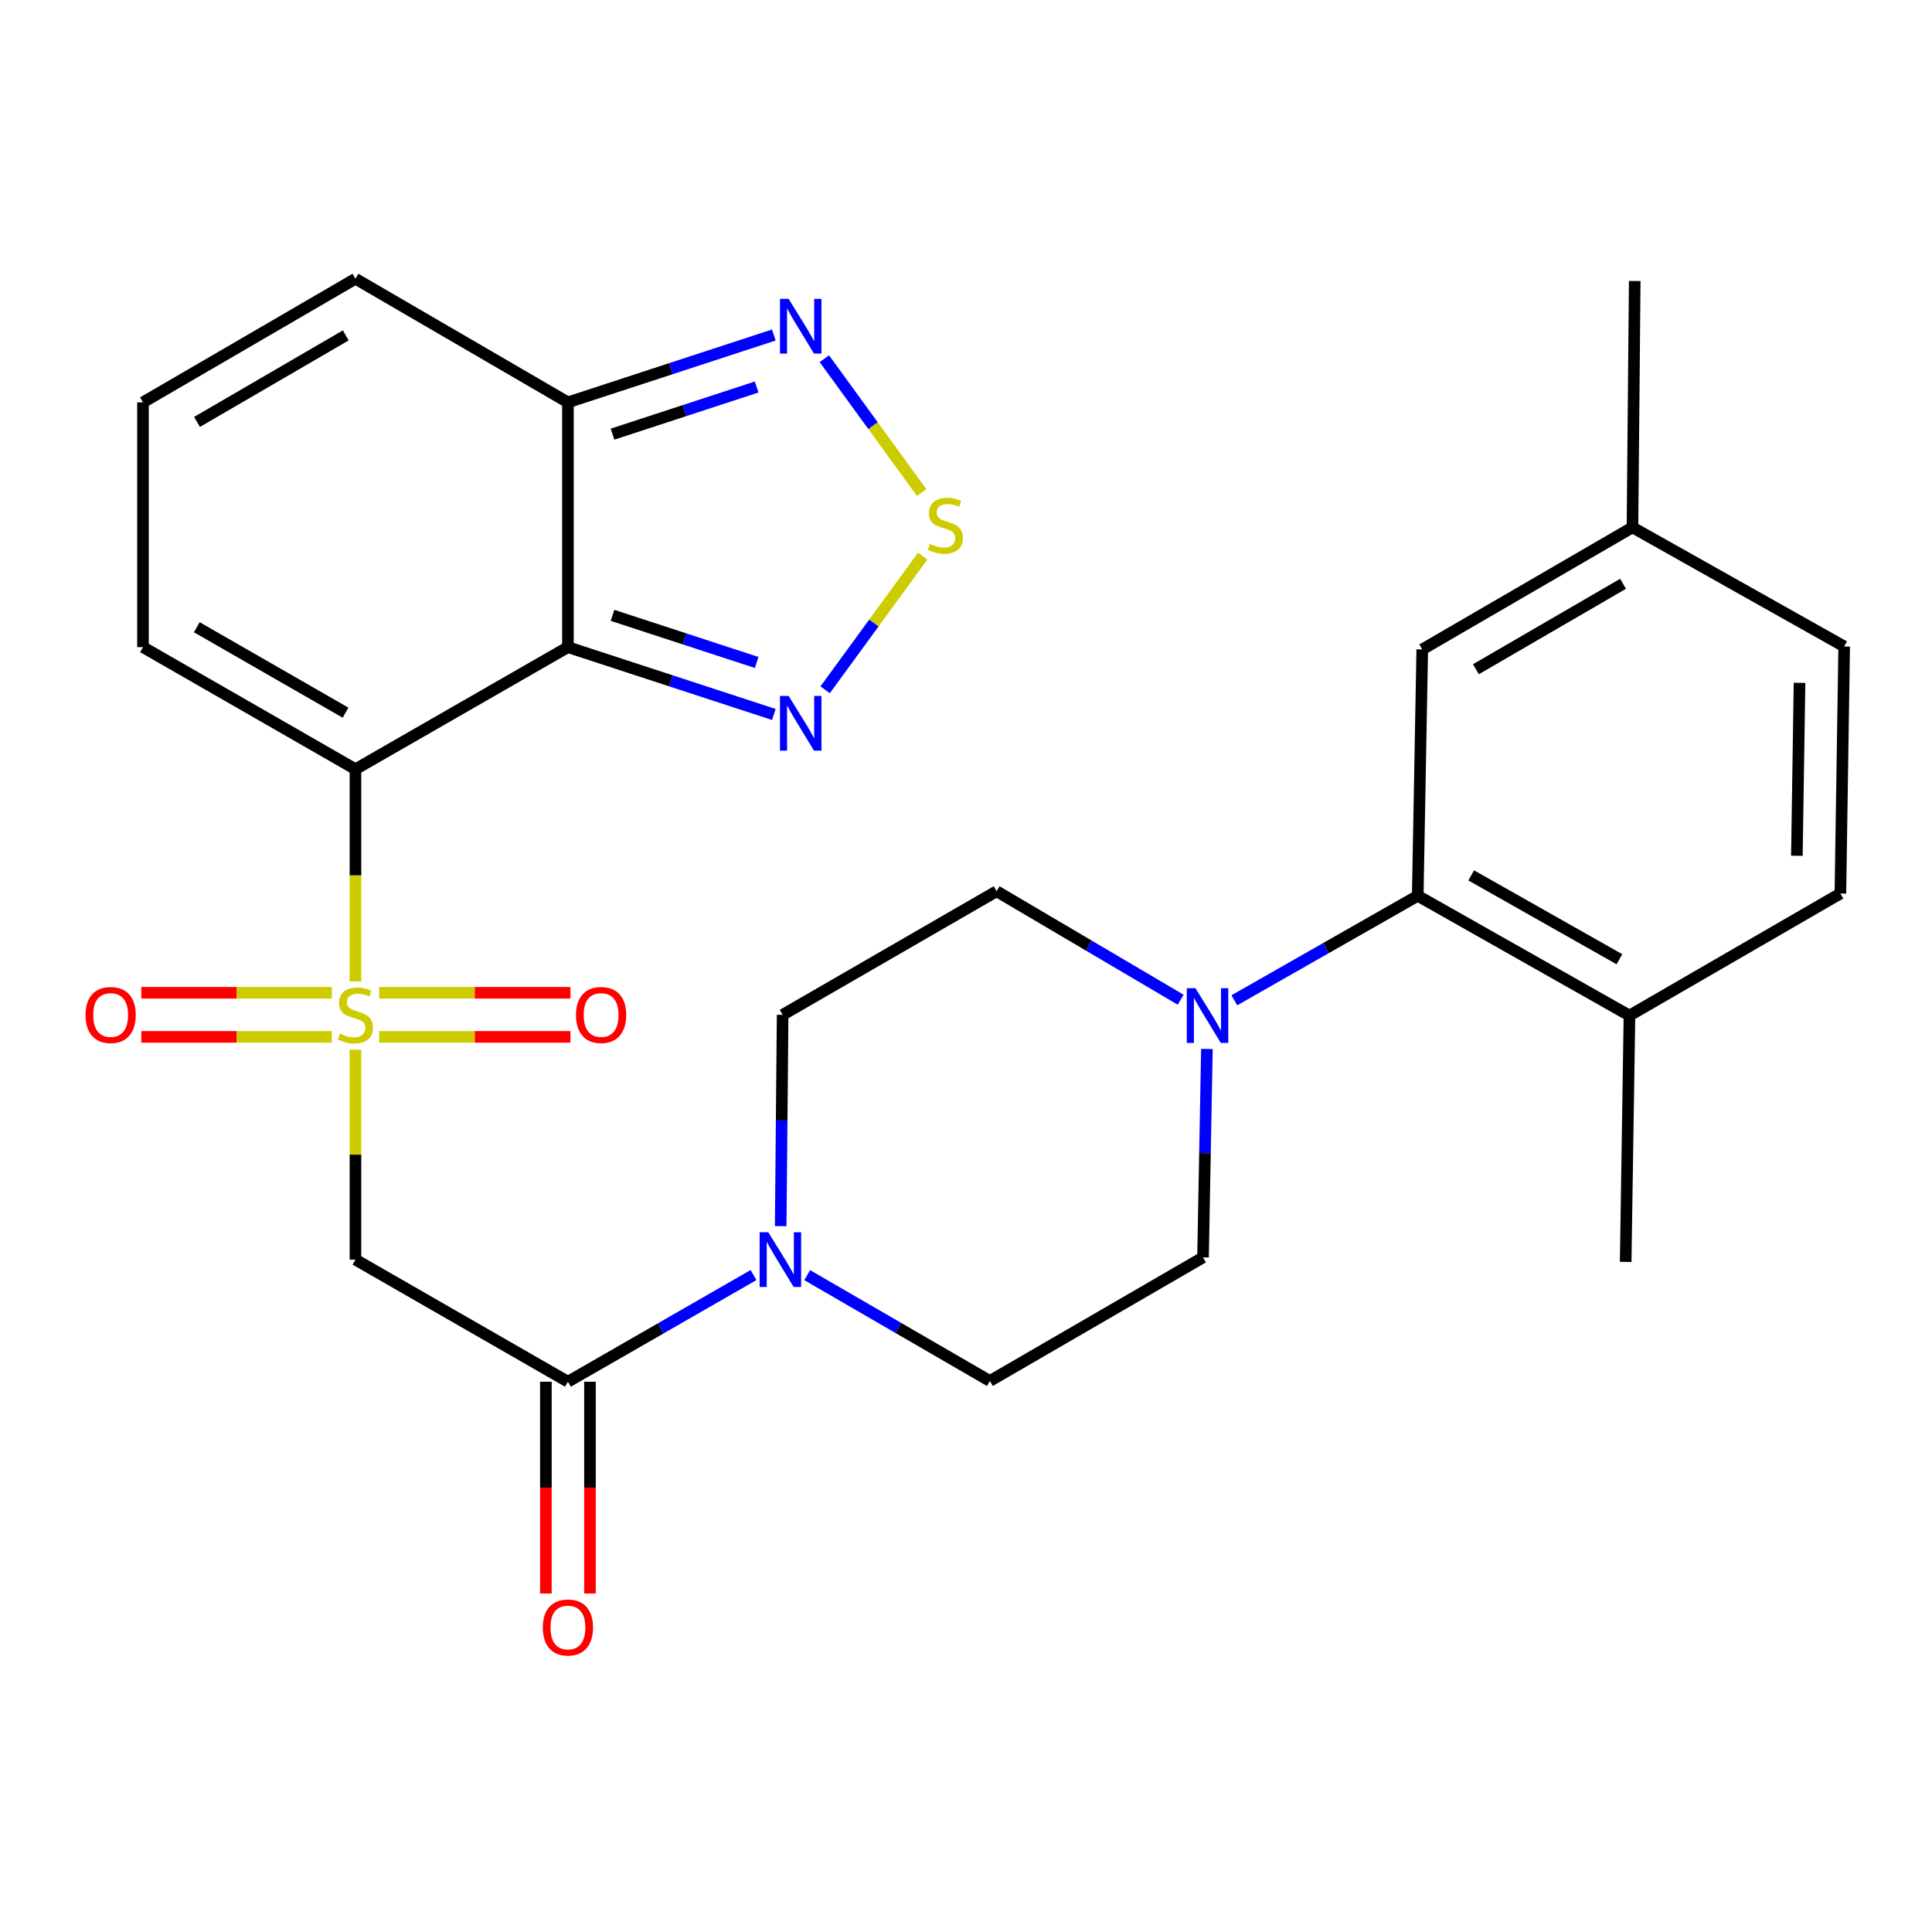 <?xml version='1.0' encoding='iso-8859-1'?>
<svg version='1.1' baseProfile='full'
              xmlns='http://www.w3.org/2000/svg'
                      xmlns:rdkit='http://www.rdkit.org/xml'
                      xmlns:xlink='http://www.w3.org/1999/xlink'
                  xml:space='preserve'
width='1000px' height='1000px' viewBox='0 0 1000 1000'>
<!-- END OF HEADER -->
<rect style='opacity:1.0;fill:#FFFFFF;stroke:none' width='1000' height='1000' x='0' y='0'> </rect>
<path class='bond-0' d='M 183.986,507.977 L 183.986,453.059' style='fill:none;fill-rule:evenodd;stroke:#CCCC00;stroke-width:6px;stroke-linecap:butt;stroke-linejoin:miter;stroke-opacity:1' />
<path class='bond-0' d='M 183.986,453.059 L 183.986,398.142' style='fill:none;fill-rule:evenodd;stroke:#000000;stroke-width:6px;stroke-linecap:butt;stroke-linejoin:miter;stroke-opacity:1' />
<path class='bond-2' d='M 183.986,543.323 L 183.986,597.65' style='fill:none;fill-rule:evenodd;stroke:#CCCC00;stroke-width:6px;stroke-linecap:butt;stroke-linejoin:miter;stroke-opacity:1' />
<path class='bond-2' d='M 183.986,597.65 L 183.986,651.978' style='fill:none;fill-rule:evenodd;stroke:#000000;stroke-width:6px;stroke-linecap:butt;stroke-linejoin:miter;stroke-opacity:1' />
<path class='bond-12' d='M 196.245,536.684 L 245.752,536.684' style='fill:none;fill-rule:evenodd;stroke:#CCCC00;stroke-width:6px;stroke-linecap:butt;stroke-linejoin:miter;stroke-opacity:1' />
<path class='bond-12' d='M 245.752,536.684 L 295.26,536.684' style='fill:none;fill-rule:evenodd;stroke:#FF0000;stroke-width:6px;stroke-linecap:butt;stroke-linejoin:miter;stroke-opacity:1' />
<path class='bond-12' d='M 196.245,513.866 L 245.752,513.866' style='fill:none;fill-rule:evenodd;stroke:#CCCC00;stroke-width:6px;stroke-linecap:butt;stroke-linejoin:miter;stroke-opacity:1' />
<path class='bond-12' d='M 245.752,513.866 L 295.26,513.866' style='fill:none;fill-rule:evenodd;stroke:#FF0000;stroke-width:6px;stroke-linecap:butt;stroke-linejoin:miter;stroke-opacity:1' />
<path class='bond-13' d='M 171.738,513.866 L 122.435,513.866' style='fill:none;fill-rule:evenodd;stroke:#CCCC00;stroke-width:6px;stroke-linecap:butt;stroke-linejoin:miter;stroke-opacity:1' />
<path class='bond-13' d='M 122.435,513.866 L 73.132,513.866' style='fill:none;fill-rule:evenodd;stroke:#FF0000;stroke-width:6px;stroke-linecap:butt;stroke-linejoin:miter;stroke-opacity:1' />
<path class='bond-13' d='M 171.738,536.684 L 122.435,536.684' style='fill:none;fill-rule:evenodd;stroke:#CCCC00;stroke-width:6px;stroke-linecap:butt;stroke-linejoin:miter;stroke-opacity:1' />
<path class='bond-13' d='M 122.435,536.684 L 73.132,536.684' style='fill:none;fill-rule:evenodd;stroke:#FF0000;stroke-width:6px;stroke-linecap:butt;stroke-linejoin:miter;stroke-opacity:1' />
<path class='bond-1' d='M 183.986,398.142 L 293.955,334.961' style='fill:none;fill-rule:evenodd;stroke:#000000;stroke-width:6px;stroke-linecap:butt;stroke-linejoin:miter;stroke-opacity:1' />
<path class='bond-11' d='M 183.986,398.142 L 74.004,334.961' style='fill:none;fill-rule:evenodd;stroke:#000000;stroke-width:6px;stroke-linecap:butt;stroke-linejoin:miter;stroke-opacity:1' />
<path class='bond-11' d='M 178.855,368.879 L 101.867,324.653' style='fill:none;fill-rule:evenodd;stroke:#000000;stroke-width:6px;stroke-linecap:butt;stroke-linejoin:miter;stroke-opacity:1' />
<path class='bond-3' d='M 293.955,334.961 L 347.246,352.387' style='fill:none;fill-rule:evenodd;stroke:#000000;stroke-width:6px;stroke-linecap:butt;stroke-linejoin:miter;stroke-opacity:1' />
<path class='bond-3' d='M 347.246,352.387 L 400.537,369.812' style='fill:none;fill-rule:evenodd;stroke:#0000FF;stroke-width:6px;stroke-linecap:butt;stroke-linejoin:miter;stroke-opacity:1' />
<path class='bond-3' d='M 317.034,318.501 L 354.338,330.699' style='fill:none;fill-rule:evenodd;stroke:#000000;stroke-width:6px;stroke-linecap:butt;stroke-linejoin:miter;stroke-opacity:1' />
<path class='bond-3' d='M 354.338,330.699 L 391.642,342.897' style='fill:none;fill-rule:evenodd;stroke:#0000FF;stroke-width:6px;stroke-linecap:butt;stroke-linejoin:miter;stroke-opacity:1' />
<path class='bond-6' d='M 293.955,334.961 L 293.955,208.259' style='fill:none;fill-rule:evenodd;stroke:#000000;stroke-width:6px;stroke-linecap:butt;stroke-linejoin:miter;stroke-opacity:1' />
<path class='bond-4' d='M 183.986,651.978 L 293.955,715.17' style='fill:none;fill-rule:evenodd;stroke:#000000;stroke-width:6px;stroke-linecap:butt;stroke-linejoin:miter;stroke-opacity:1' />
<path class='bond-5' d='M 427.1,357.026 L 452.348,322.436' style='fill:none;fill-rule:evenodd;stroke:#0000FF;stroke-width:6px;stroke-linecap:butt;stroke-linejoin:miter;stroke-opacity:1' />
<path class='bond-5' d='M 452.348,322.436 L 477.596,287.847' style='fill:none;fill-rule:evenodd;stroke:#CCCC00;stroke-width:6px;stroke-linecap:butt;stroke-linejoin:miter;stroke-opacity:1' />
<path class='bond-7' d='M 293.955,715.17 L 341.985,687.571' style='fill:none;fill-rule:evenodd;stroke:#000000;stroke-width:6px;stroke-linecap:butt;stroke-linejoin:miter;stroke-opacity:1' />
<path class='bond-7' d='M 341.985,687.571 L 390.014,659.971' style='fill:none;fill-rule:evenodd;stroke:#0000FF;stroke-width:6px;stroke-linecap:butt;stroke-linejoin:miter;stroke-opacity:1' />
<path class='bond-22' d='M 282.547,715.17 L 282.547,769.988' style='fill:none;fill-rule:evenodd;stroke:#000000;stroke-width:6px;stroke-linecap:butt;stroke-linejoin:miter;stroke-opacity:1' />
<path class='bond-22' d='M 282.547,769.988 L 282.547,824.806' style='fill:none;fill-rule:evenodd;stroke:#FF0000;stroke-width:6px;stroke-linecap:butt;stroke-linejoin:miter;stroke-opacity:1' />
<path class='bond-22' d='M 305.364,715.17 L 305.364,769.988' style='fill:none;fill-rule:evenodd;stroke:#000000;stroke-width:6px;stroke-linecap:butt;stroke-linejoin:miter;stroke-opacity:1' />
<path class='bond-22' d='M 305.364,769.988 L 305.364,824.806' style='fill:none;fill-rule:evenodd;stroke:#FF0000;stroke-width:6px;stroke-linecap:butt;stroke-linejoin:miter;stroke-opacity:1' />
<path class='bond-29' d='M 477.052,254.933 L 451.866,220.301' style='fill:none;fill-rule:evenodd;stroke:#CCCC00;stroke-width:6px;stroke-linecap:butt;stroke-linejoin:miter;stroke-opacity:1' />
<path class='bond-29' d='M 451.866,220.301 L 426.68,185.668' style='fill:none;fill-rule:evenodd;stroke:#0000FF;stroke-width:6px;stroke-linecap:butt;stroke-linejoin:miter;stroke-opacity:1' />
<path class='bond-8' d='M 293.955,208.259 L 347.246,190.828' style='fill:none;fill-rule:evenodd;stroke:#000000;stroke-width:6px;stroke-linecap:butt;stroke-linejoin:miter;stroke-opacity:1' />
<path class='bond-8' d='M 347.246,190.828 L 400.537,173.397' style='fill:none;fill-rule:evenodd;stroke:#0000FF;stroke-width:6px;stroke-linecap:butt;stroke-linejoin:miter;stroke-opacity:1' />
<path class='bond-8' d='M 317.036,224.717 L 354.34,212.515' style='fill:none;fill-rule:evenodd;stroke:#000000;stroke-width:6px;stroke-linecap:butt;stroke-linejoin:miter;stroke-opacity:1' />
<path class='bond-8' d='M 354.34,212.515 L 391.644,200.313' style='fill:none;fill-rule:evenodd;stroke:#0000FF;stroke-width:6px;stroke-linecap:butt;stroke-linejoin:miter;stroke-opacity:1' />
<path class='bond-28' d='M 293.955,208.259 L 183.986,144.28' style='fill:none;fill-rule:evenodd;stroke:#000000;stroke-width:6px;stroke-linecap:butt;stroke-linejoin:miter;stroke-opacity:1' />
<path class='bond-17' d='M 417.797,660.014 L 465.073,687.402' style='fill:none;fill-rule:evenodd;stroke:#0000FF;stroke-width:6px;stroke-linecap:butt;stroke-linejoin:miter;stroke-opacity:1' />
<path class='bond-17' d='M 465.073,687.402 L 512.348,714.79' style='fill:none;fill-rule:evenodd;stroke:#000000;stroke-width:6px;stroke-linecap:butt;stroke-linejoin:miter;stroke-opacity:1' />
<path class='bond-18' d='M 404.084,634.65 L 404.588,579.963' style='fill:none;fill-rule:evenodd;stroke:#0000FF;stroke-width:6px;stroke-linecap:butt;stroke-linejoin:miter;stroke-opacity:1' />
<path class='bond-18' d='M 404.588,579.963 L 405.091,525.275' style='fill:none;fill-rule:evenodd;stroke:#000000;stroke-width:6px;stroke-linecap:butt;stroke-linejoin:miter;stroke-opacity:1' />
<path class='bond-9' d='M 611.109,517.458 L 563.478,489.383' style='fill:none;fill-rule:evenodd;stroke:#0000FF;stroke-width:6px;stroke-linecap:butt;stroke-linejoin:miter;stroke-opacity:1' />
<path class='bond-9' d='M 563.478,489.383 L 515.847,461.309' style='fill:none;fill-rule:evenodd;stroke:#000000;stroke-width:6px;stroke-linecap:butt;stroke-linejoin:miter;stroke-opacity:1' />
<path class='bond-10' d='M 638.888,517.751 L 686.354,490.703' style='fill:none;fill-rule:evenodd;stroke:#0000FF;stroke-width:6px;stroke-linecap:butt;stroke-linejoin:miter;stroke-opacity:1' />
<path class='bond-10' d='M 686.354,490.703 L 733.821,463.654' style='fill:none;fill-rule:evenodd;stroke:#000000;stroke-width:6px;stroke-linecap:butt;stroke-linejoin:miter;stroke-opacity:1' />
<path class='bond-30' d='M 624.695,542.945 L 623.69,596.885' style='fill:none;fill-rule:evenodd;stroke:#0000FF;stroke-width:6px;stroke-linecap:butt;stroke-linejoin:miter;stroke-opacity:1' />
<path class='bond-30' d='M 623.69,596.885 L 622.685,650.824' style='fill:none;fill-rule:evenodd;stroke:#000000;stroke-width:6px;stroke-linecap:butt;stroke-linejoin:miter;stroke-opacity:1' />
<path class='bond-16' d='M 733.821,463.654 L 843.41,525.655' style='fill:none;fill-rule:evenodd;stroke:#000000;stroke-width:6px;stroke-linecap:butt;stroke-linejoin:miter;stroke-opacity:1' />
<path class='bond-16' d='M 761.495,453.095 L 838.207,496.495' style='fill:none;fill-rule:evenodd;stroke:#000000;stroke-width:6px;stroke-linecap:butt;stroke-linejoin:miter;stroke-opacity:1' />
<path class='bond-21' d='M 733.821,463.654 L 736.153,336.14' style='fill:none;fill-rule:evenodd;stroke:#000000;stroke-width:6px;stroke-linecap:butt;stroke-linejoin:miter;stroke-opacity:1' />
<path class='bond-14' d='M 74.004,334.961 L 74.004,208.259' style='fill:none;fill-rule:evenodd;stroke:#000000;stroke-width:6px;stroke-linecap:butt;stroke-linejoin:miter;stroke-opacity:1' />
<path class='bond-15' d='M 74.004,208.259 L 183.986,144.28' style='fill:none;fill-rule:evenodd;stroke:#000000;stroke-width:6px;stroke-linecap:butt;stroke-linejoin:miter;stroke-opacity:1' />
<path class='bond-15' d='M 101.975,218.385 L 178.962,173.6' style='fill:none;fill-rule:evenodd;stroke:#000000;stroke-width:6px;stroke-linecap:butt;stroke-linejoin:miter;stroke-opacity:1' />
<path class='bond-23' d='M 843.41,525.655 L 952.581,462.475' style='fill:none;fill-rule:evenodd;stroke:#000000;stroke-width:6px;stroke-linecap:butt;stroke-linejoin:miter;stroke-opacity:1' />
<path class='bond-26' d='M 843.41,525.655 L 841.445,653.169' style='fill:none;fill-rule:evenodd;stroke:#000000;stroke-width:6px;stroke-linecap:butt;stroke-linejoin:miter;stroke-opacity:1' />
<path class='bond-19' d='M 512.348,714.79 L 622.685,650.824' style='fill:none;fill-rule:evenodd;stroke:#000000;stroke-width:6px;stroke-linecap:butt;stroke-linejoin:miter;stroke-opacity:1' />
<path class='bond-20' d='M 405.091,525.275 L 515.847,461.309' style='fill:none;fill-rule:evenodd;stroke:#000000;stroke-width:6px;stroke-linecap:butt;stroke-linejoin:miter;stroke-opacity:1' />
<path class='bond-24' d='M 736.153,336.14 L 844.956,272.96' style='fill:none;fill-rule:evenodd;stroke:#000000;stroke-width:6px;stroke-linecap:butt;stroke-linejoin:miter;stroke-opacity:1' />
<path class='bond-24' d='M 763.932,346.396 L 840.094,302.169' style='fill:none;fill-rule:evenodd;stroke:#000000;stroke-width:6px;stroke-linecap:butt;stroke-linejoin:miter;stroke-opacity:1' />
<path class='bond-31' d='M 952.581,462.475 L 954.545,334.606' style='fill:none;fill-rule:evenodd;stroke:#000000;stroke-width:6px;stroke-linecap:butt;stroke-linejoin:miter;stroke-opacity:1' />
<path class='bond-31' d='M 930.06,442.944 L 931.436,353.436' style='fill:none;fill-rule:evenodd;stroke:#000000;stroke-width:6px;stroke-linecap:butt;stroke-linejoin:miter;stroke-opacity:1' />
<path class='bond-25' d='M 844.956,272.96 L 954.545,334.606' style='fill:none;fill-rule:evenodd;stroke:#000000;stroke-width:6px;stroke-linecap:butt;stroke-linejoin:miter;stroke-opacity:1' />
<path class='bond-27' d='M 844.956,272.96 L 846.135,145.446' style='fill:none;fill-rule:evenodd;stroke:#000000;stroke-width:6px;stroke-linecap:butt;stroke-linejoin:miter;stroke-opacity:1' />
<path  class='atom-0' d='M 175.986 534.995
Q 176.306 535.115, 177.626 535.675
Q 178.946 536.235, 180.386 536.595
Q 181.866 536.915, 183.306 536.915
Q 185.986 536.915, 187.546 535.635
Q 189.106 534.315, 189.106 532.035
Q 189.106 530.475, 188.306 529.515
Q 187.546 528.555, 186.346 528.035
Q 185.146 527.515, 183.146 526.915
Q 180.626 526.155, 179.106 525.435
Q 177.626 524.715, 176.546 523.195
Q 175.506 521.675, 175.506 519.115
Q 175.506 515.555, 177.906 513.355
Q 180.346 511.155, 185.146 511.155
Q 188.426 511.155, 192.146 512.715
L 191.226 515.795
Q 187.826 514.395, 185.266 514.395
Q 182.506 514.395, 180.986 515.555
Q 179.466 516.675, 179.506 518.635
Q 179.506 520.155, 180.266 521.075
Q 181.066 521.995, 182.186 522.515
Q 183.346 523.035, 185.266 523.635
Q 187.826 524.435, 189.346 525.235
Q 190.866 526.035, 191.946 527.675
Q 193.066 529.275, 193.066 532.035
Q 193.066 535.955, 190.426 538.075
Q 187.826 540.155, 183.466 540.155
Q 180.946 540.155, 179.026 539.595
Q 177.146 539.075, 174.906 538.155
L 175.986 534.995
' fill='#CCCC00'/>
<path  class='atom-4' d='M 408.186 360.2
L 417.466 375.2
Q 418.386 376.68, 419.866 379.36
Q 421.346 382.04, 421.426 382.2
L 421.426 360.2
L 425.186 360.2
L 425.186 388.52
L 421.306 388.52
L 411.346 372.12
Q 410.186 370.2, 408.946 368
Q 407.746 365.8, 407.386 365.12
L 407.386 388.52
L 403.706 388.52
L 403.706 360.2
L 408.186 360.2
' fill='#0000FF'/>
<path  class='atom-6' d='M 481.314 281.514
Q 481.634 281.634, 482.954 282.194
Q 484.274 282.754, 485.714 283.114
Q 487.194 283.434, 488.634 283.434
Q 491.314 283.434, 492.874 282.154
Q 494.434 280.834, 494.434 278.554
Q 494.434 276.994, 493.634 276.034
Q 492.874 275.074, 491.674 274.554
Q 490.474 274.034, 488.474 273.434
Q 485.954 272.674, 484.434 271.954
Q 482.954 271.234, 481.874 269.714
Q 480.834 268.194, 480.834 265.634
Q 480.834 262.074, 483.234 259.874
Q 485.674 257.674, 490.474 257.674
Q 493.754 257.674, 497.474 259.234
L 496.554 262.314
Q 493.154 260.914, 490.594 260.914
Q 487.834 260.914, 486.314 262.074
Q 484.794 263.194, 484.834 265.154
Q 484.834 266.674, 485.594 267.594
Q 486.394 268.514, 487.514 269.034
Q 488.674 269.554, 490.594 270.154
Q 493.154 270.954, 494.674 271.754
Q 496.194 272.554, 497.274 274.194
Q 498.394 275.794, 498.394 278.554
Q 498.394 282.474, 495.754 284.594
Q 493.154 286.674, 488.794 286.674
Q 486.274 286.674, 484.354 286.114
Q 482.474 285.594, 480.234 284.674
L 481.314 281.514
' fill='#CCCC00'/>
<path  class='atom-8' d='M 397.665 637.818
L 406.945 652.818
Q 407.865 654.298, 409.345 656.978
Q 410.825 659.658, 410.905 659.818
L 410.905 637.818
L 414.665 637.818
L 414.665 666.138
L 410.785 666.138
L 400.825 649.738
Q 399.665 647.818, 398.425 645.618
Q 397.225 643.418, 396.865 642.738
L 396.865 666.138
L 393.185 666.138
L 393.185 637.818
L 397.665 637.818
' fill='#0000FF'/>
<path  class='atom-9' d='M 408.186 154.687
L 417.466 169.687
Q 418.386 171.167, 419.866 173.847
Q 421.346 176.527, 421.426 176.687
L 421.426 154.687
L 425.186 154.687
L 425.186 183.007
L 421.306 183.007
L 411.346 166.607
Q 410.186 164.687, 408.946 162.487
Q 407.746 160.287, 407.386 159.607
L 407.386 183.007
L 403.706 183.007
L 403.706 154.687
L 408.186 154.687
' fill='#0000FF'/>
<path  class='atom-10' d='M 618.757 511.495
L 628.037 526.495
Q 628.957 527.975, 630.437 530.655
Q 631.917 533.335, 631.997 533.495
L 631.997 511.495
L 635.757 511.495
L 635.757 539.815
L 631.877 539.815
L 621.917 523.415
Q 620.757 521.495, 619.517 519.295
Q 618.317 517.095, 617.957 516.415
L 617.957 539.815
L 614.277 539.815
L 614.277 511.495
L 618.757 511.495
' fill='#0000FF'/>
<path  class='atom-13' d='M 298.132 525.355
Q 298.132 518.555, 301.492 514.755
Q 304.852 510.955, 311.132 510.955
Q 317.412 510.955, 320.772 514.755
Q 324.132 518.555, 324.132 525.355
Q 324.132 532.235, 320.732 536.155
Q 317.332 540.035, 311.132 540.035
Q 304.892 540.035, 301.492 536.155
Q 298.132 532.275, 298.132 525.355
M 311.132 536.835
Q 315.452 536.835, 317.772 533.955
Q 320.132 531.035, 320.132 525.355
Q 320.132 519.795, 317.772 516.995
Q 315.452 514.155, 311.132 514.155
Q 306.812 514.155, 304.452 516.955
Q 302.132 519.755, 302.132 525.355
Q 302.132 531.075, 304.452 533.955
Q 306.812 536.835, 311.132 536.835
' fill='#FF0000'/>
<path  class='atom-14' d='M 44.271 525.355
Q 44.271 518.555, 47.631 514.755
Q 50.991 510.955, 57.271 510.955
Q 63.551 510.955, 66.911 514.755
Q 70.271 518.555, 70.271 525.355
Q 70.271 532.235, 66.871 536.155
Q 63.471 540.035, 57.271 540.035
Q 51.031 540.035, 47.631 536.155
Q 44.271 532.275, 44.271 525.355
M 57.271 536.835
Q 61.591 536.835, 63.911 533.955
Q 66.271 531.035, 66.271 525.355
Q 66.271 519.795, 63.911 516.995
Q 61.591 514.155, 57.271 514.155
Q 52.951 514.155, 50.591 516.955
Q 48.271 519.755, 48.271 525.355
Q 48.271 531.075, 50.591 533.955
Q 52.951 536.835, 57.271 536.835
' fill='#FF0000'/>
<path  class='atom-23' d='M 280.955 842.384
Q 280.955 835.584, 284.315 831.784
Q 287.675 827.984, 293.955 827.984
Q 300.235 827.984, 303.595 831.784
Q 306.955 835.584, 306.955 842.384
Q 306.955 849.264, 303.555 853.184
Q 300.155 857.064, 293.955 857.064
Q 287.715 857.064, 284.315 853.184
Q 280.955 849.304, 280.955 842.384
M 293.955 853.864
Q 298.275 853.864, 300.595 850.984
Q 302.955 848.064, 302.955 842.384
Q 302.955 836.824, 300.595 834.024
Q 298.275 831.184, 293.955 831.184
Q 289.635 831.184, 287.275 833.984
Q 284.955 836.784, 284.955 842.384
Q 284.955 848.104, 287.275 850.984
Q 289.635 853.864, 293.955 853.864
' fill='#FF0000'/>
</svg>

